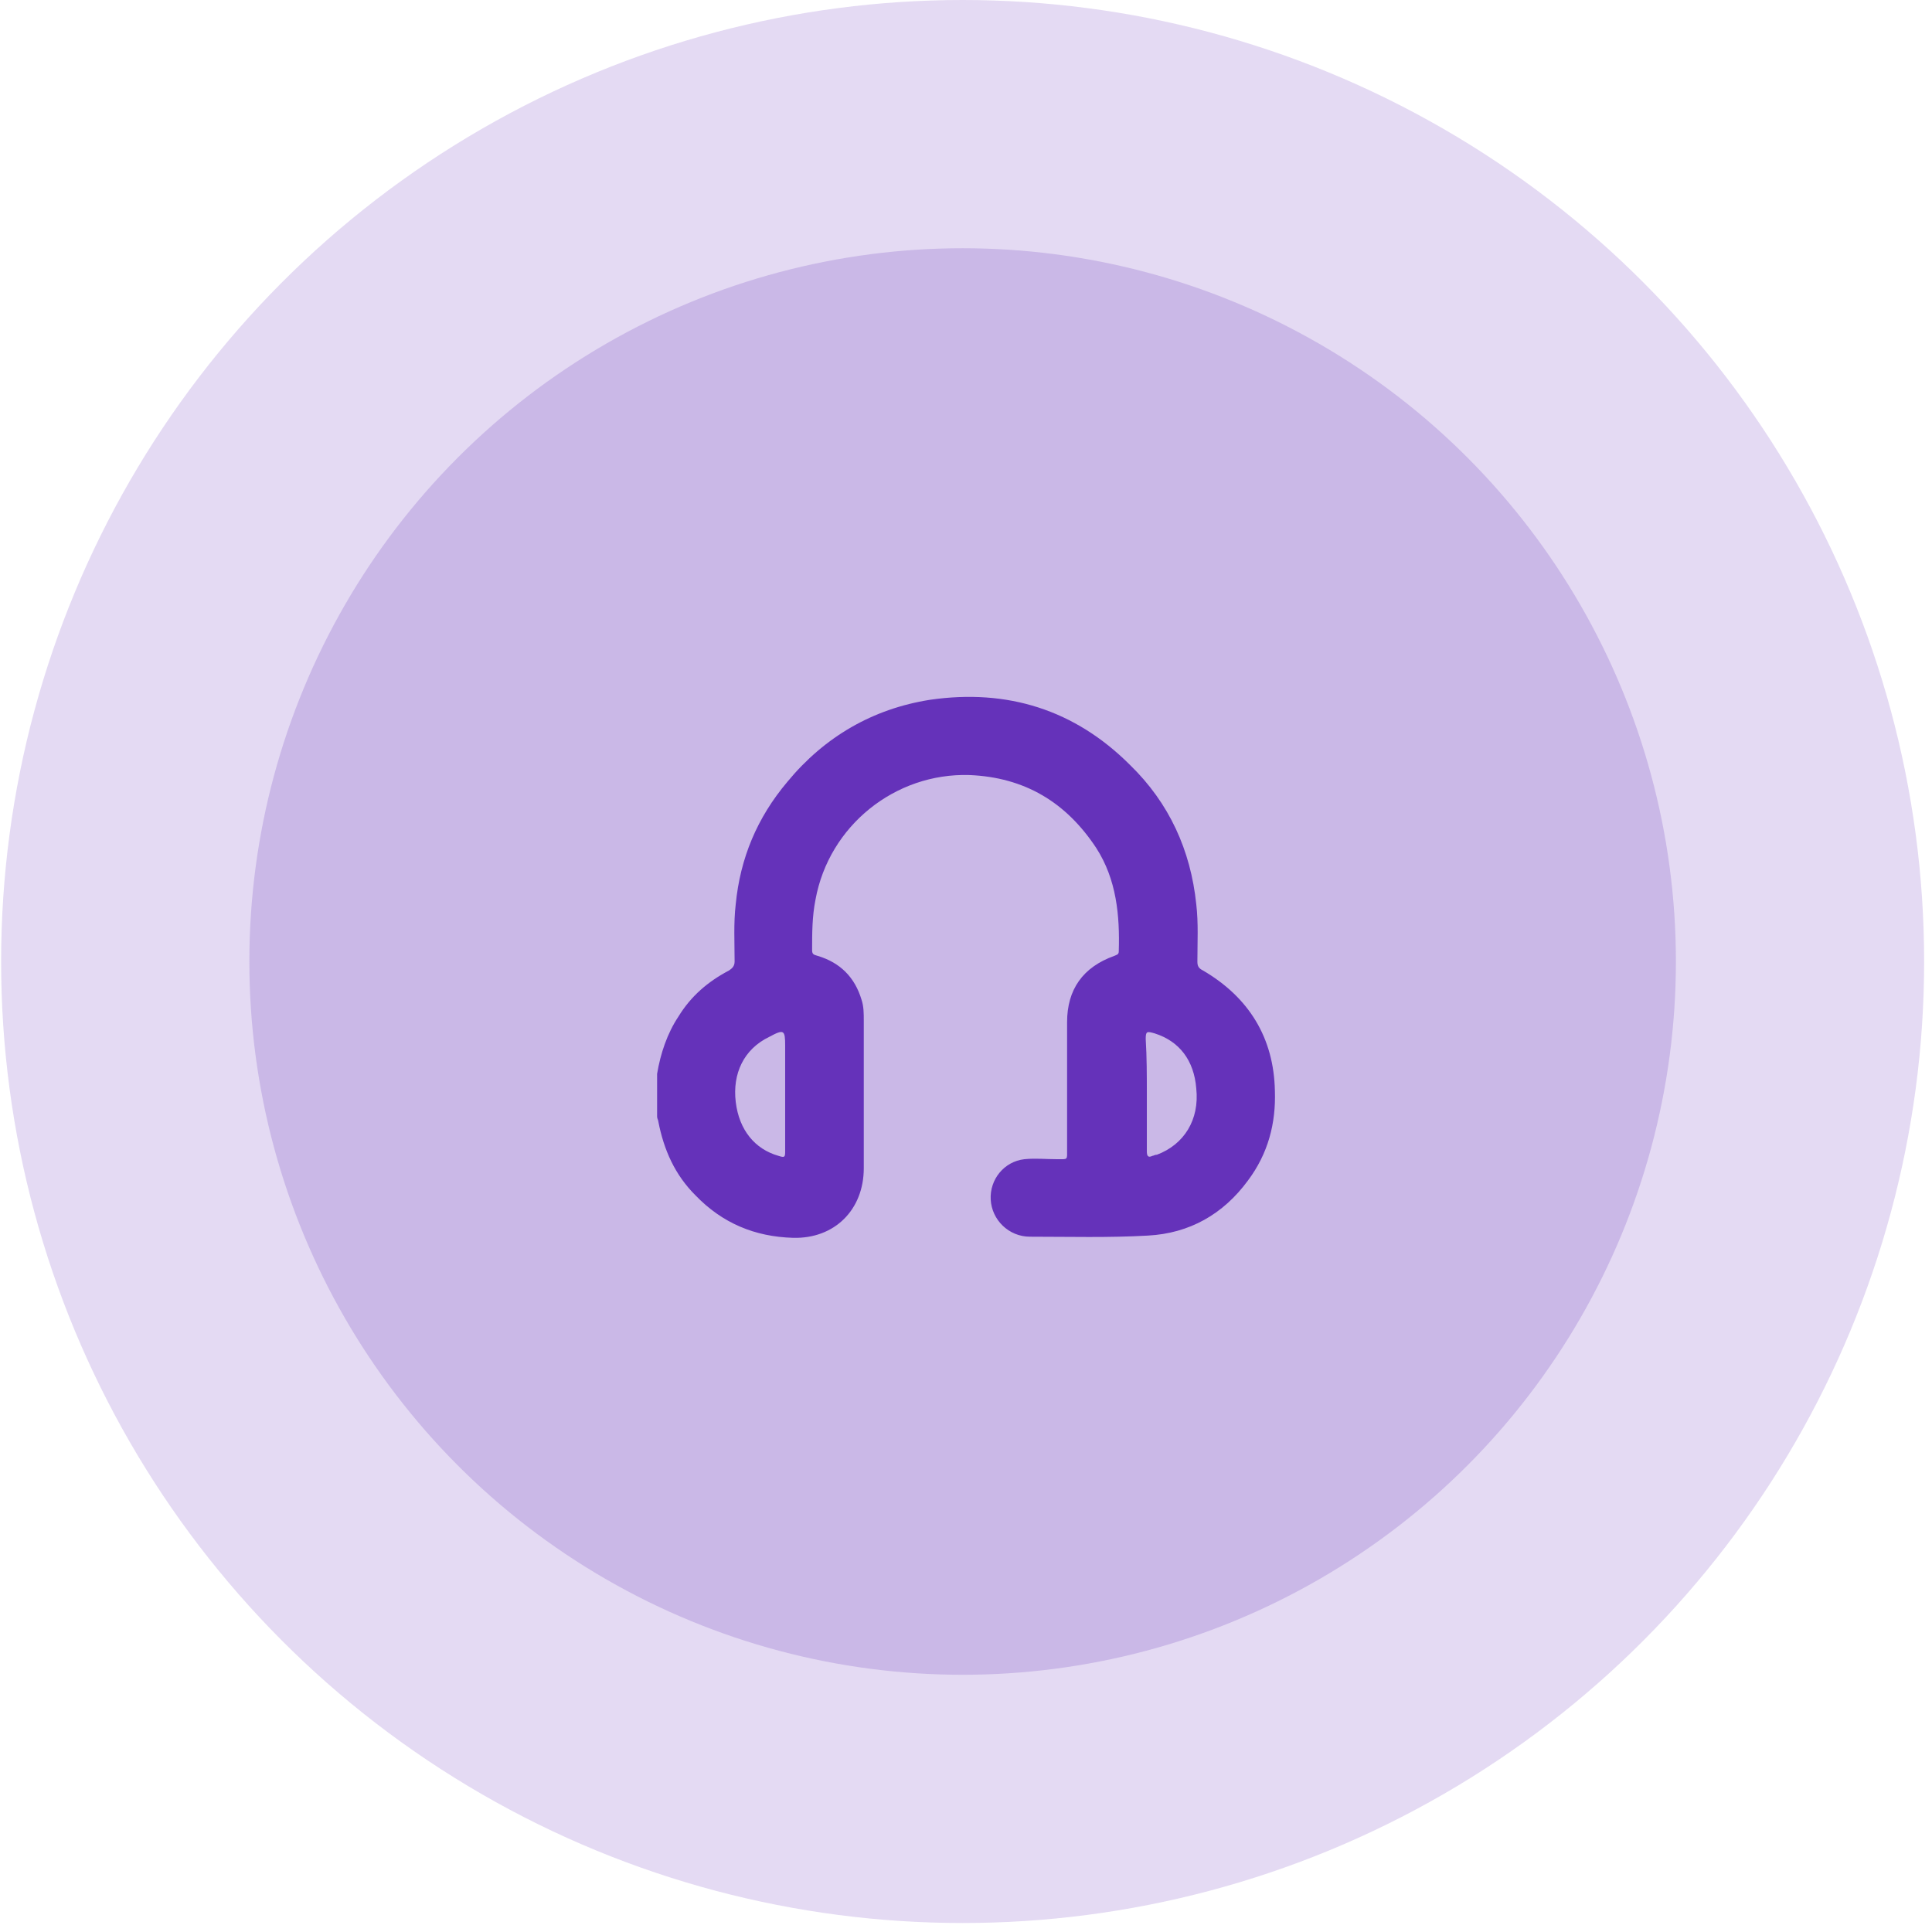 <svg xmlns="http://www.w3.org/2000/svg" xmlns:xlink="http://www.w3.org/1999/xlink" id="Capa_1" x="0px" y="0px" viewBox="0 0 172 172" style="enable-background:new 0 0 172 172;" xml:space="preserve"><style type="text/css">	.st0{fill:none;}	.st1{opacity:0.3;fill:#A384D6;enable-background:new    ;}	.st2{opacity:0.4;fill:#A384D6;enable-background:new    ;}	.st3{fill:#6532BA;}</style><rect x="0.1" class="st0" width="171.1" height="171.1"></rect><circle class="st1" cx="85.7" cy="85.6" r="85.6"></circle><circle class="st2" cx="85.7" cy="85.6" r="63.5"></circle><g>	<path class="st3" d="M58.5,95.6c0.3-1.8,0.9-3.6,1.9-5.1c1.1-1.8,2.6-3.1,4.5-4.1c0.3-0.2,0.5-0.4,0.5-0.8c0-1.7-0.1-3.4,0.1-5.1  c0.4-4.1,1.9-7.7,4.6-10.9c3.3-4,7.6-6.5,12.7-7.3c6.9-1,12.9,0.9,17.8,5.8c3.5,3.4,5.4,7.6,5.9,12.4c0.2,1.7,0.1,3.4,0.1,5.1  c0,0.4,0.1,0.6,0.5,0.8c4.1,2.4,6.3,6,6.4,10.7c0.1,2.9-0.6,5.6-2.4,8c-2.2,3-5.2,4.7-8.9,4.9c-3.5,0.2-7,0.1-10.5,0.1  c-1.9,0-3.4-1.5-3.5-3.3c-0.1-1.8,1.2-3.4,3-3.6c1-0.1,1.9,0,2.9,0c1,0,0.9,0.1,0.9-0.9c0-3.8,0-7.5,0-11.3c0-2.9,1.4-4.9,4.2-5.9  c0.2-0.1,0.4-0.1,0.4-0.4c0.1-3.2-0.2-6.4-2-9.2c-2.7-4.1-6.4-6.3-11.3-6.5c-6.6-0.2-12.5,4.5-13.7,11.1c-0.3,1.5-0.3,3-0.3,4.5  c0,0.4,0.2,0.4,0.5,0.5c2,0.6,3.3,1.9,3.9,3.9c0.2,0.6,0.2,1.2,0.2,1.9c0,4.4,0,8.8,0,13.1c0,3.7-2.6,6.3-6.3,6.2  c-3.4-0.1-6.3-1.3-8.7-3.8c-1.8-1.8-2.8-4-3.3-6.6c0-0.1-0.1-0.2-0.1-0.4C58.5,98.1,58.5,96.8,58.5,95.6z M69.9,97.4  c0-1.4,0-2.9,0-4.3c0-1.4-0.1-1.5-1.4-0.8c-2.3,1.1-3.3,3.3-3,5.8c0.3,2.5,1.7,4.2,3.8,4.8c0.6,0.2,0.6,0.1,0.6-0.5  C69.9,100.7,69.9,99.1,69.9,97.4z M102.1,97.4c0,1.7,0,3.4,0,5.1c0,0.4,0.1,0.6,0.5,0.4c0.1,0,0.2-0.1,0.4-0.1  c2.4-0.9,3.8-3.1,3.5-5.9c-0.2-2.5-1.5-4.2-3.7-4.9c-0.7-0.2-0.8-0.2-0.8,0.5C102.1,94.1,102.1,95.8,102.1,97.4z"></path></g></svg>